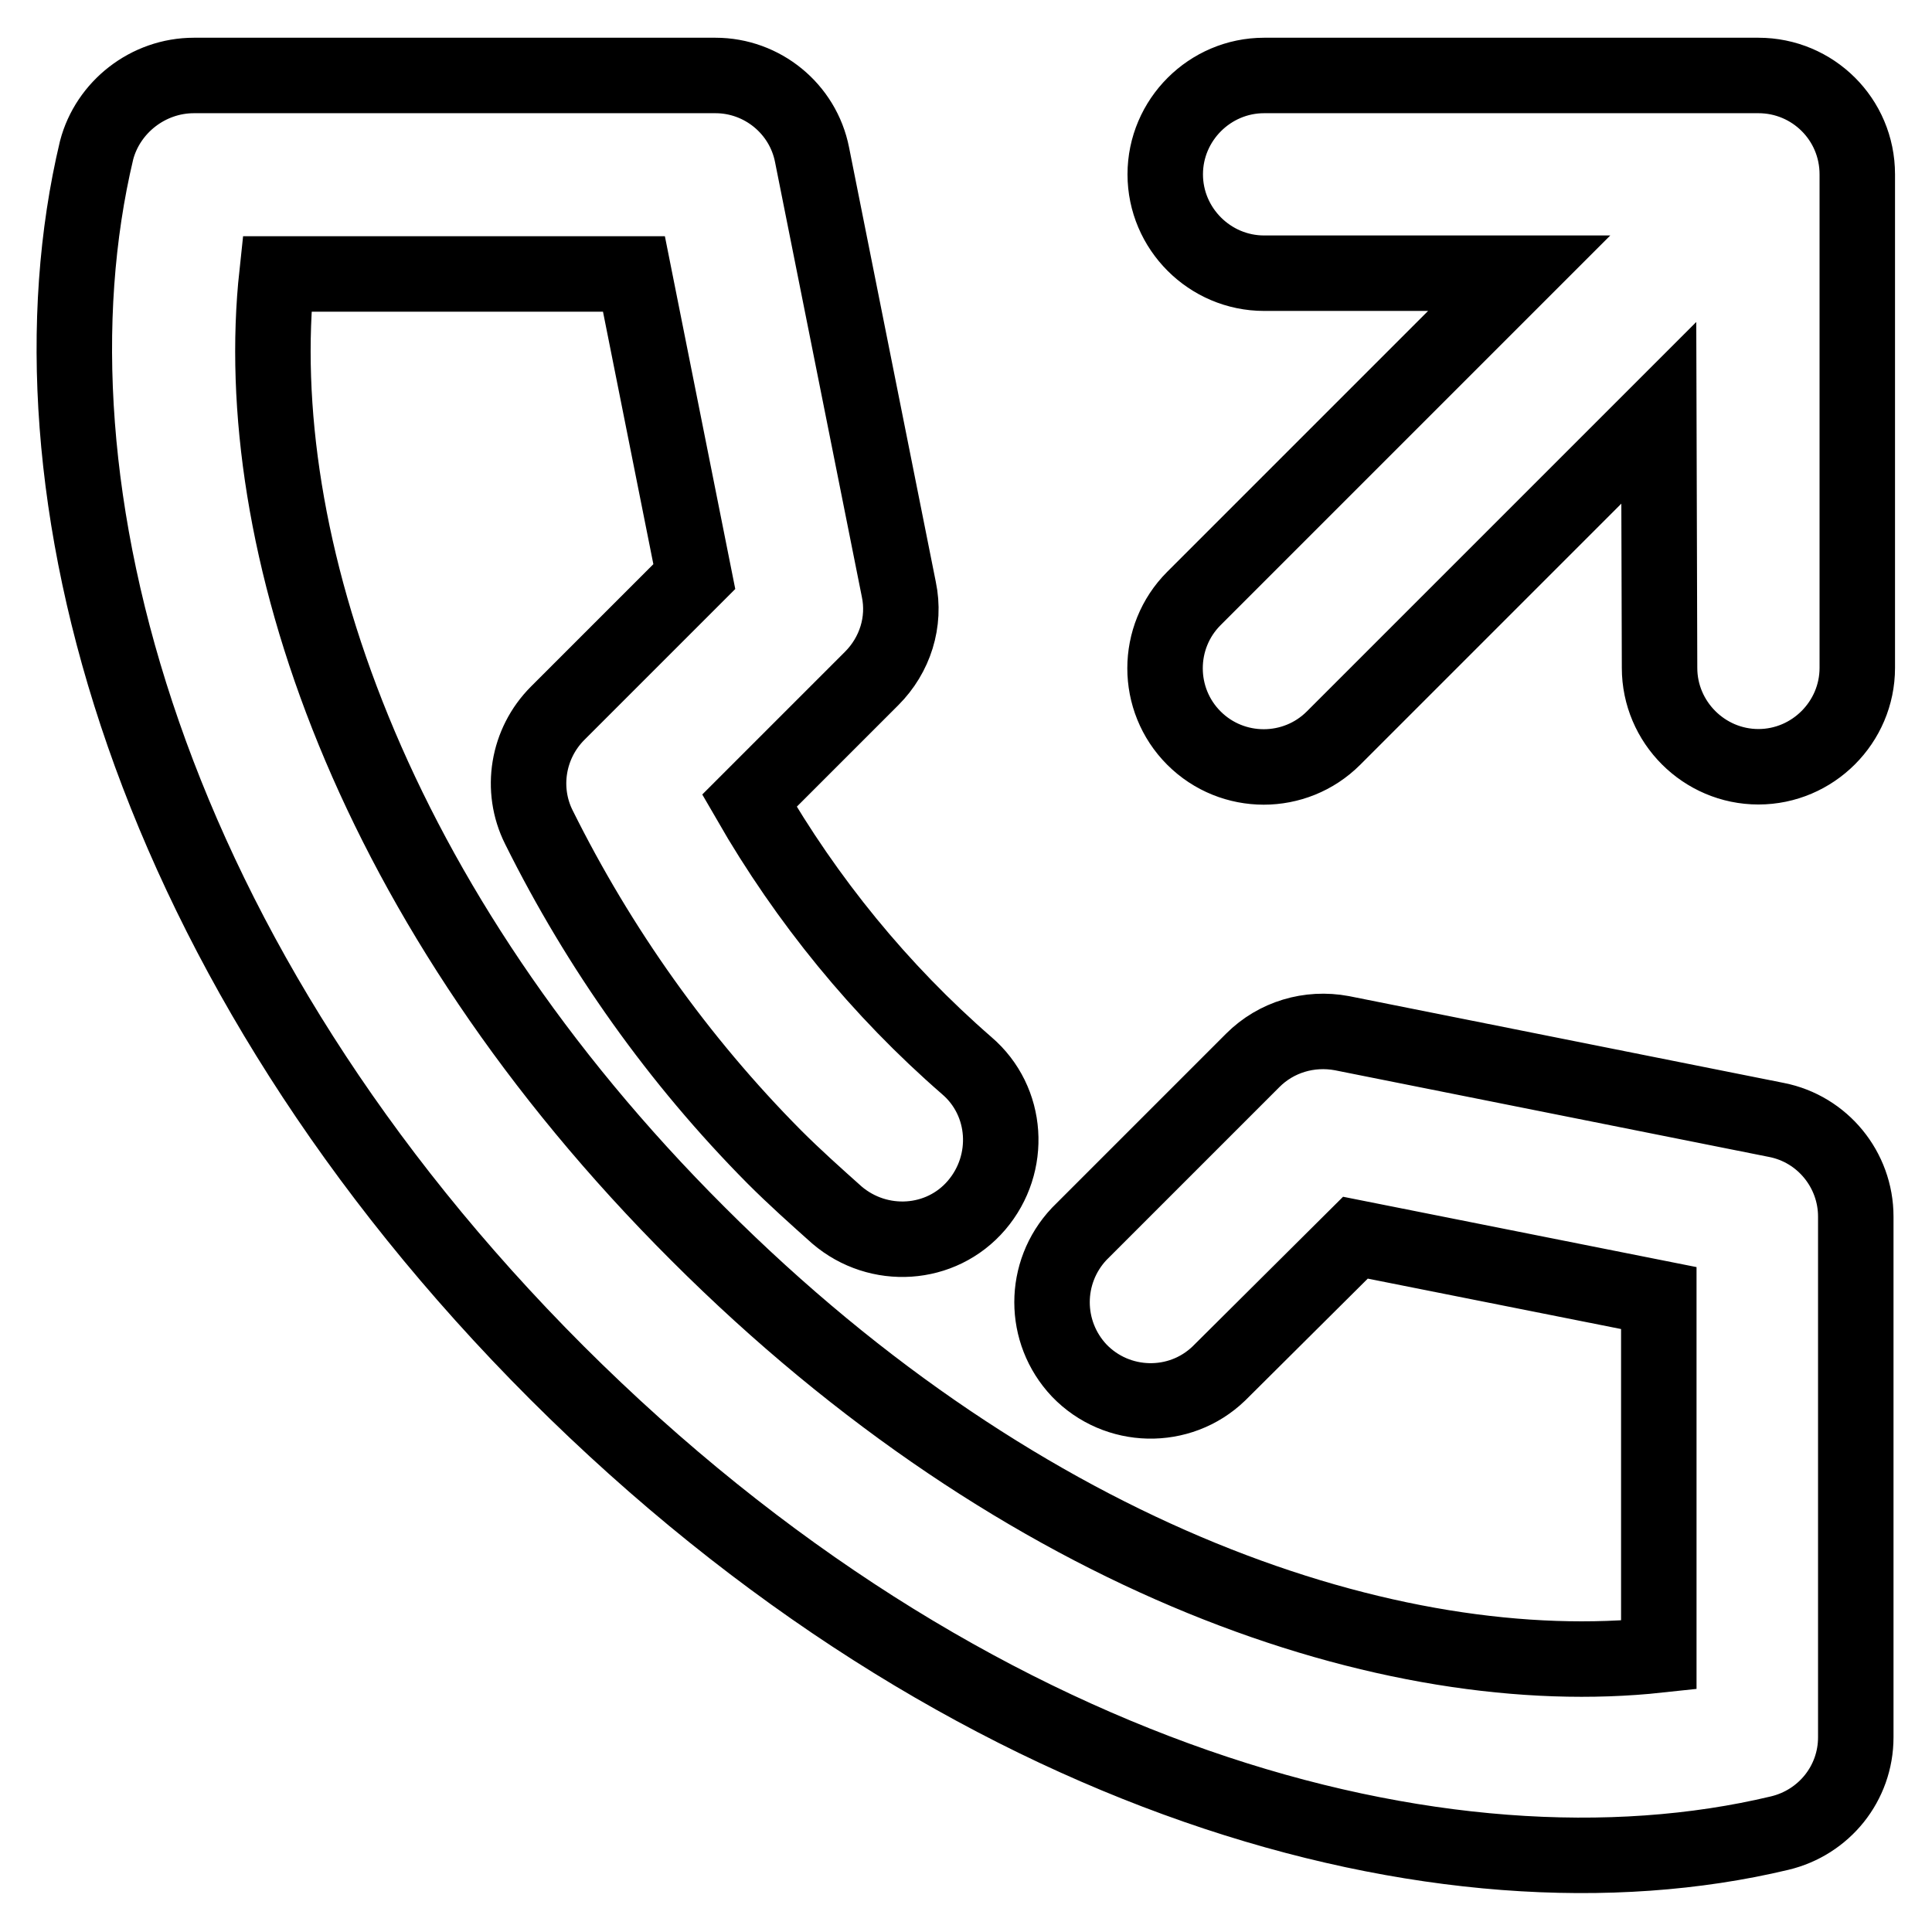 <?xml version="1.0" encoding="utf-8"?>
<!-- Svg Vector Icons : http://www.onlinewebfonts.com/icon -->
<!DOCTYPE svg PUBLIC "-//W3C//DTD SVG 1.1//EN" "http://www.w3.org/Graphics/SVG/1.1/DTD/svg11.dtd">
<svg version="1.1" xmlns="http://www.w3.org/2000/svg" xmlns:xlink="http://www.w3.org/1999/xlink" x="0px" y="0px" viewBox="0 0 256 256" enable-background="new 0 0 256 256" xml:space="preserve">
<g> <path stroke-width="10" fill-opacity="0" stroke="#000000"  d="M179.6,164L161.5,182c-5.2,5-13.5,4.8-18.5-0.4c-4.8-5.1-4.8-13,0-18.1l23-23c3.1-3.1,7.5-4.4,11.8-3.6 l57.6,11.5c6.1,1.2,10.5,6.6,10.5,12.8v69c0,6.1-4.2,11.3-10.1,12.7c-44.4,10.6-107.8-6.9-162-61c-54.2-54.2-71.6-117.5-61-162 C14.3,14.2,19.6,10,25.7,10h69.1c6.2,0,11.6,4.4,12.8,10.5l11.5,57.6c0.9,4.3-0.5,8.7-3.6,11.8l-16.2,16.2 c7.6,13.2,17.3,25.1,28.8,35.1c5.5,4.7,6,13,1.3,18.5c-4.7,5.5-13,6-18.5,1.3c-2.8-2.5-5.6-5-8.3-7.7 c-12.7-12.8-23.2-27.6-31.2-43.7c-2.5-5-1.5-11.1,2.5-15.1l18.1-18.1l-8-40.1H36.7C32.9,71.5,49,120.1,92.5,163.5 c43.4,43.4,92.1,59.6,127.3,55.8V172L179.6,164L179.6,164z M219.8,54.7l-43.1,43.1c-5.1,5.1-13.4,5.1-18.5,0 c-5.1-5.1-5.1-13.4,0-18.5l0,0l43.1-43.1h-33.8c-7.2,0-13.1-5.9-13.1-13.1c0-7.2,5.9-13.1,13.1-13.1h65.5c7.2,0,13.1,5.8,13.1,13.1 c0,0.3,0,0.6,0,0.9v64.5c0,7.2-5.9,13.1-13.1,13.1c-7.2,0-13.1-5.9-13.1-13.1L219.8,54.7L219.8,54.7z"/></g>
</svg>